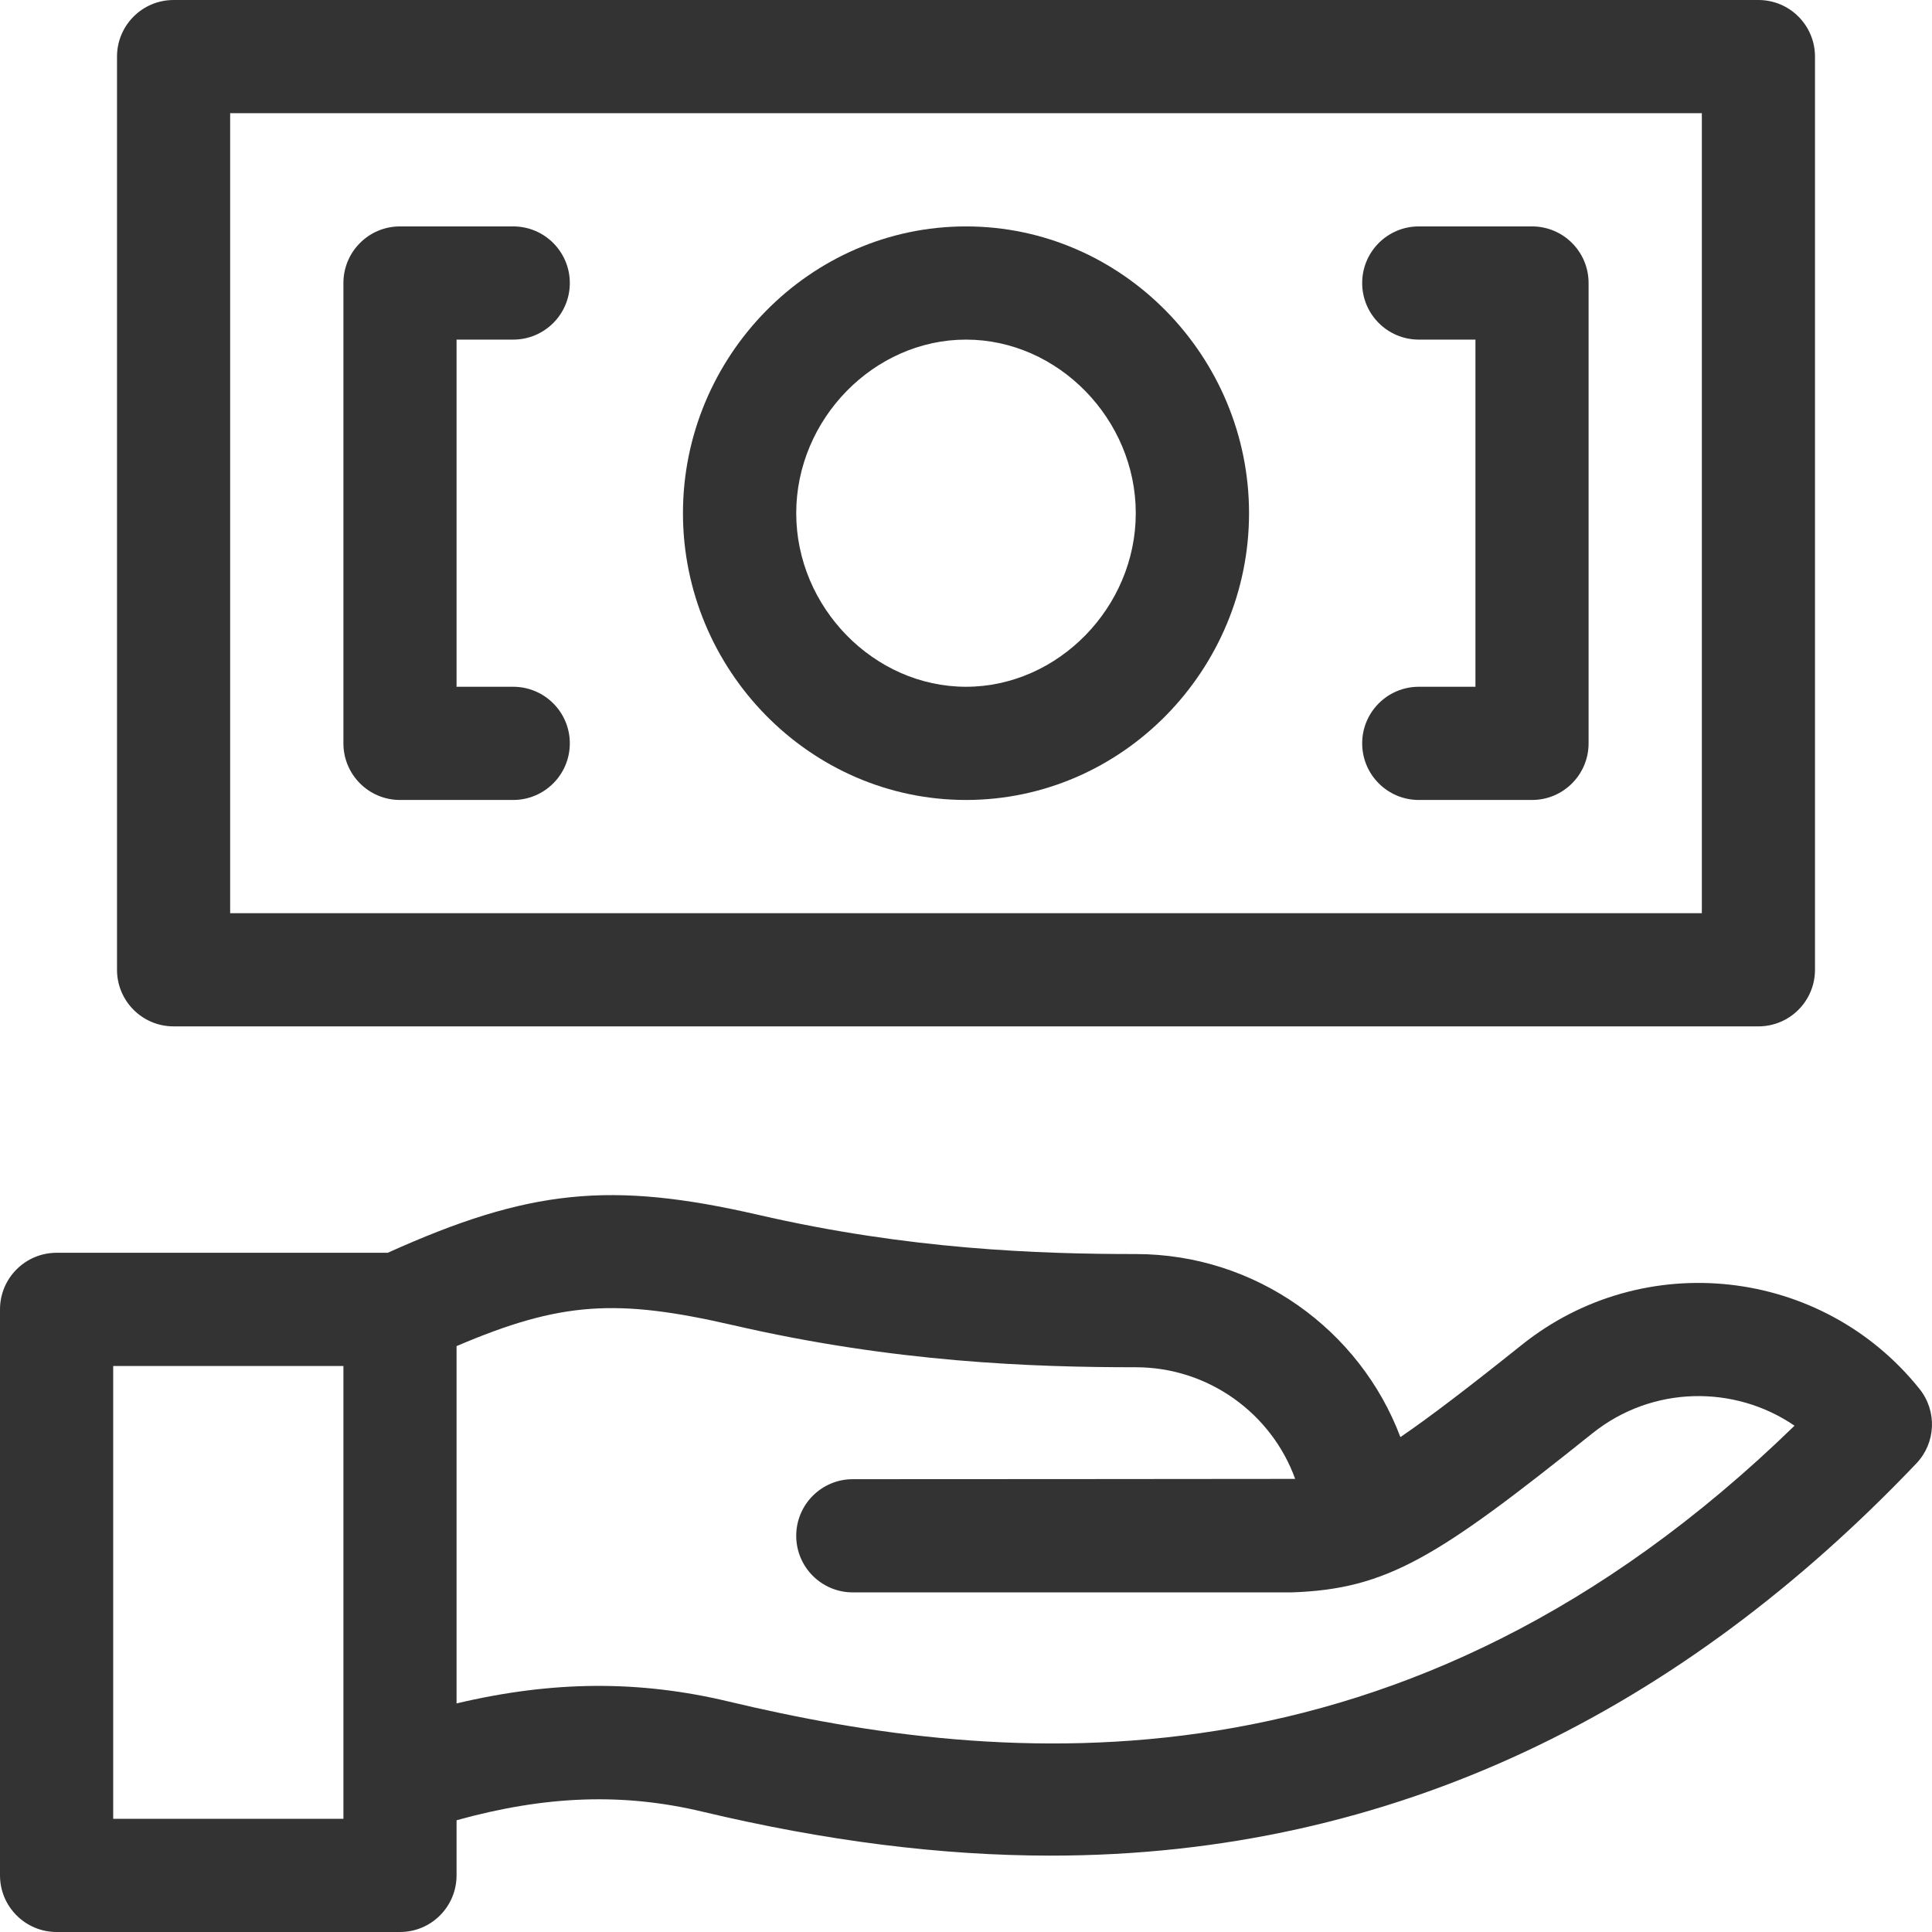 <svg xmlns="http://www.w3.org/2000/svg" width="32" height="32" viewBox="0 0 32 32" fill="none"><path d="M2.875 17H29.125C29.643 17 30.062 16.58 30.062 16.062V0.938C30.062 0.42 29.643 0 29.125 0H2.875C2.357 0 1.938 0.42 1.938 0.938V16.062C1.938 16.58 2.357 17 2.875 17ZM3.812 1.875H28.188V15.125H3.812V1.875Z" fill="#333333"></path><path d="M31.794 23.006C30.18 20.988 27.224 20.66 25.206 22.275C24.309 22.992 23.675 23.476 23.195 23.803C22.527 22.028 20.802 20.771 18.812 20.771C17.209 20.771 15.049 20.697 12.553 20.12C10.118 19.561 8.766 19.693 6.422 20.75H0.938C0.42 20.75 0 21.17 0 21.687V31.062C0 31.58 0.42 32 0.938 32H6.625C7.143 32 7.562 31.58 7.562 31.062V30.149C9.048 29.737 10.325 29.695 11.631 30.006C13.672 30.492 15.584 30.735 17.404 30.735C23.11 30.735 27.859 28.316 31.741 24.239C32.065 23.899 32.087 23.373 31.794 23.006ZM1.875 30.125V22.625H5.688V30.125H1.875ZM12.066 28.182C10.587 27.829 9.158 27.836 7.562 28.214V22.296C9.294 21.555 10.219 21.508 12.133 21.947C14.812 22.567 17.11 22.646 18.812 22.646C20.019 22.646 21.062 23.415 21.452 24.495C21.417 24.497 14.125 24.5 14.125 24.5C13.607 24.5 13.188 24.92 13.188 25.438C13.188 25.955 13.607 26.375 14.125 26.375C14.125 26.375 21.382 26.375 21.392 26.375C22.983 26.321 23.809 25.794 26.377 23.739C27.366 22.948 28.729 22.934 29.723 23.614C23.247 29.916 16.577 29.257 12.066 28.182Z" fill="#333333"></path><path d="M8.5 5.625C9.018 5.625 9.438 5.205 9.438 4.688C9.438 4.17 9.018 3.75 8.5 3.75H6.625C6.107 3.75 5.688 4.17 5.688 4.688V12.312C5.688 12.83 6.107 13.25 6.625 13.25H8.5C9.018 13.25 9.438 12.83 9.438 12.312C9.438 11.795 9.018 11.375 8.5 11.375H7.562V5.625H8.5Z" fill="#333333"></path><path d="M25.375 3.75H23.5C22.982 3.75 22.562 4.17 22.562 4.688C22.562 5.205 22.982 5.625 23.5 5.625H24.438V11.375H23.5C22.982 11.375 22.562 11.795 22.562 12.312C22.562 12.83 22.982 13.25 23.5 13.25H25.375C25.893 13.25 26.312 12.83 26.312 12.312V4.688C26.312 4.17 25.893 3.75 25.375 3.75Z" fill="#333333"></path><path d="M16 3.75C13.409 3.75 11.312 5.908 11.312 8.5C11.312 11.091 13.408 13.25 16 13.25C18.591 13.25 20.688 11.092 20.688 8.5C20.688 5.909 18.592 3.75 16 3.75ZM16 11.375C14.475 11.375 13.188 10.058 13.188 8.5C13.188 6.942 14.475 5.625 16 5.625C17.525 5.625 18.812 6.942 18.812 8.5C18.812 10.058 17.525 11.375 16 11.375Z" fill="#333333"></path></svg>